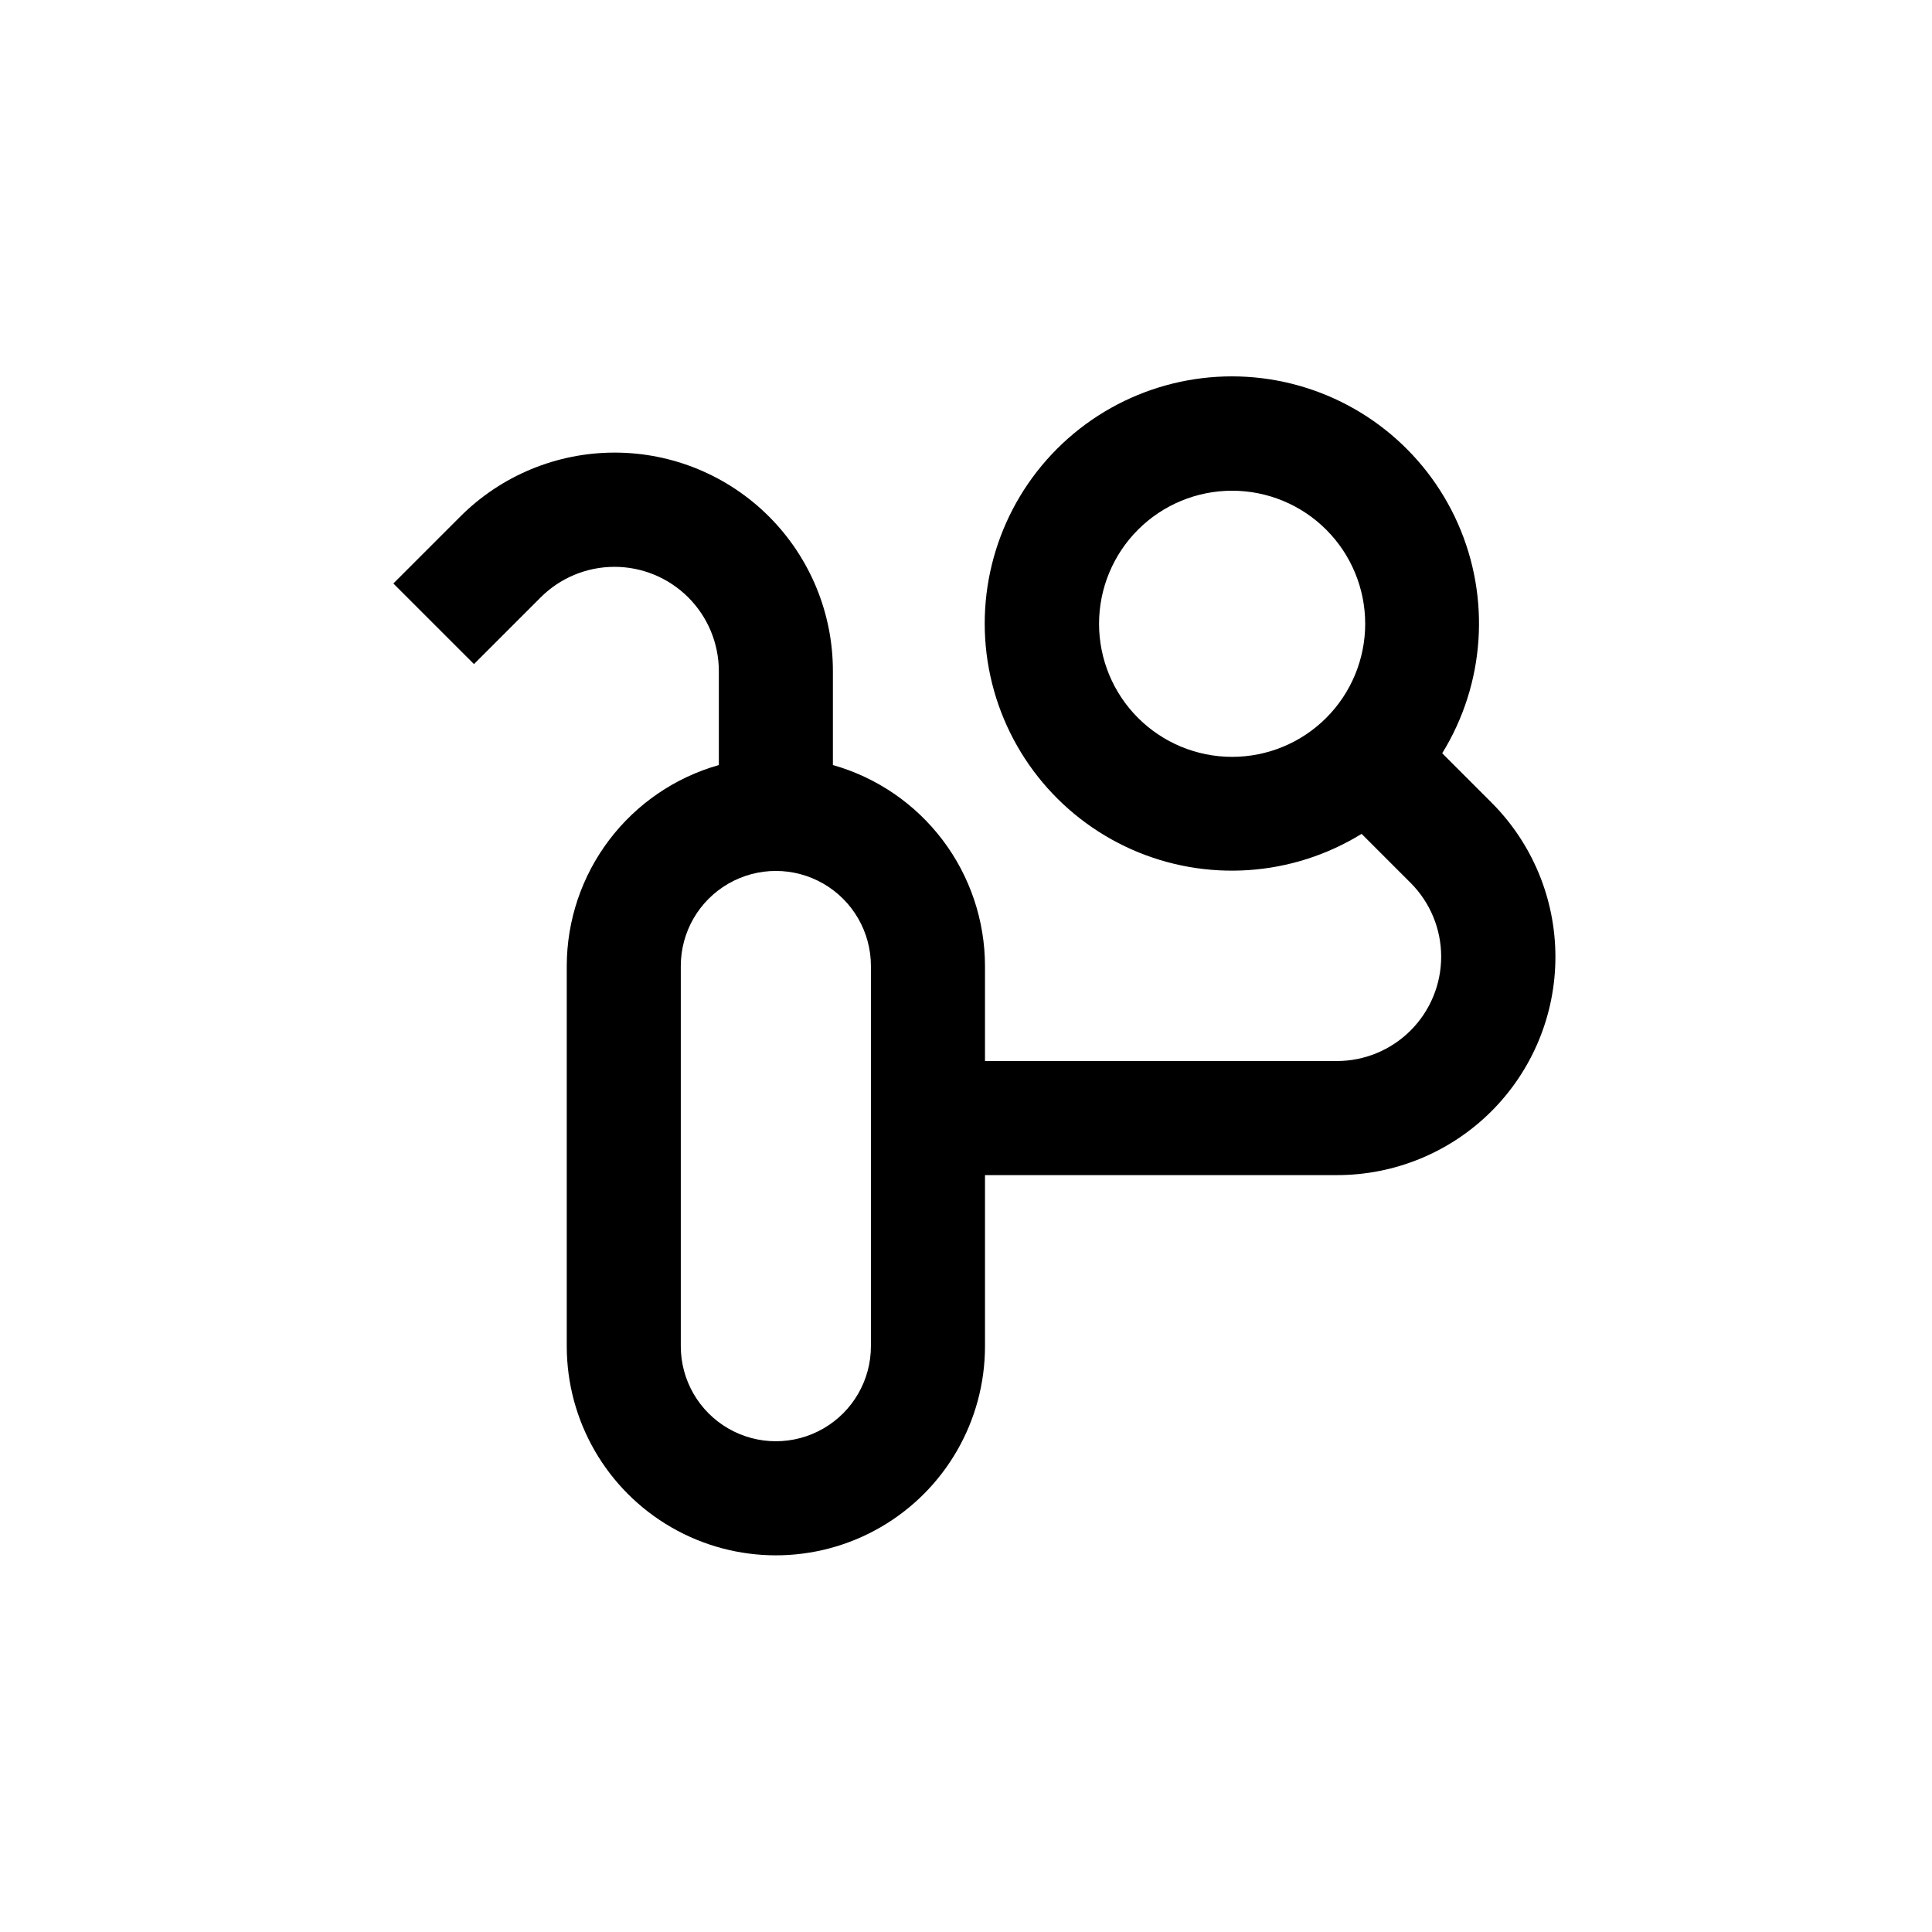 <?xml version="1.0" encoding="UTF-8"?>
<!-- Uploaded to: ICON Repo, www.iconrepo.com, Generator: ICON Repo Mixer Tools -->
<svg fill="#000000" width="800px" height="800px" version="1.1" viewBox="144 144 512 512" xmlns="http://www.w3.org/2000/svg">
 <path d="m269.61 319.99 17.684-17.684c5.188-5.18 12.219-8.09 19.551-8.09 7.332 0 14.363 2.914 19.547 8.094 5.188 5.184 8.102 12.215 8.109 19.547v24.887c-11.594 3.285-21.801 10.262-29.074 19.871-7.273 9.609-11.219 21.328-11.23 33.383v100.76c0 19.797 10.562 38.094 27.707 47.992 17.148 9.902 38.273 9.902 55.422 0 17.145-9.898 27.707-28.195 27.707-47.992v-45.344h93.258c15.355 0.02 30.094-6.07 40.957-16.926 10.863-10.855 16.965-25.586 16.953-40.945-0.008-15.359-6.125-30.082-17.004-40.926l-13-13h0.004c11.336-18.379 12.883-41.16 4.141-60.906-8.746-19.742-26.66-33.906-47.887-37.863-21.23-3.953-43.043 2.809-58.312 18.074-15.266 15.27-22.027 37.082-18.074 58.312 3.957 21.227 18.121 39.141 37.863 47.887 19.746 8.742 42.527 7.195 60.906-4.141l13 13v-0.004c5.18 5.188 8.09 12.219 8.09 19.551s-2.91 14.363-8.094 19.551c-5.184 5.184-12.211 8.102-19.543 8.105h-93.258v-25.188c-0.012-12.055-3.957-23.773-11.227-33.383-7.273-9.609-17.48-16.586-29.078-19.871v-24.887c0.02-15.359-6.066-30.094-16.926-40.961-10.855-10.863-25.586-16.961-40.945-16.953-15.355 0.008-30.082 6.125-40.926 17.004l-17.684 17.684zm165.65-10.68c0-9.352 3.715-18.324 10.328-24.938s15.586-10.328 24.938-10.328c9.355 0 18.324 3.715 24.938 10.328s10.328 15.586 10.328 24.938c0 9.355-3.715 18.324-10.328 24.938s-15.582 10.328-24.938 10.328c-9.352 0-18.324-3.715-24.938-10.328s-10.328-15.582-10.328-24.938zm-60.457 90.688v100.76c0 9-4.801 17.312-12.598 21.812-7.793 4.5-17.395 4.5-25.188 0-7.797-4.5-12.598-12.812-12.598-21.812v-100.76c0-9 4.801-17.316 12.598-21.816 7.793-4.5 17.395-4.5 25.188 0 7.797 4.5 12.598 12.816 12.598 21.816z"/>
</svg>